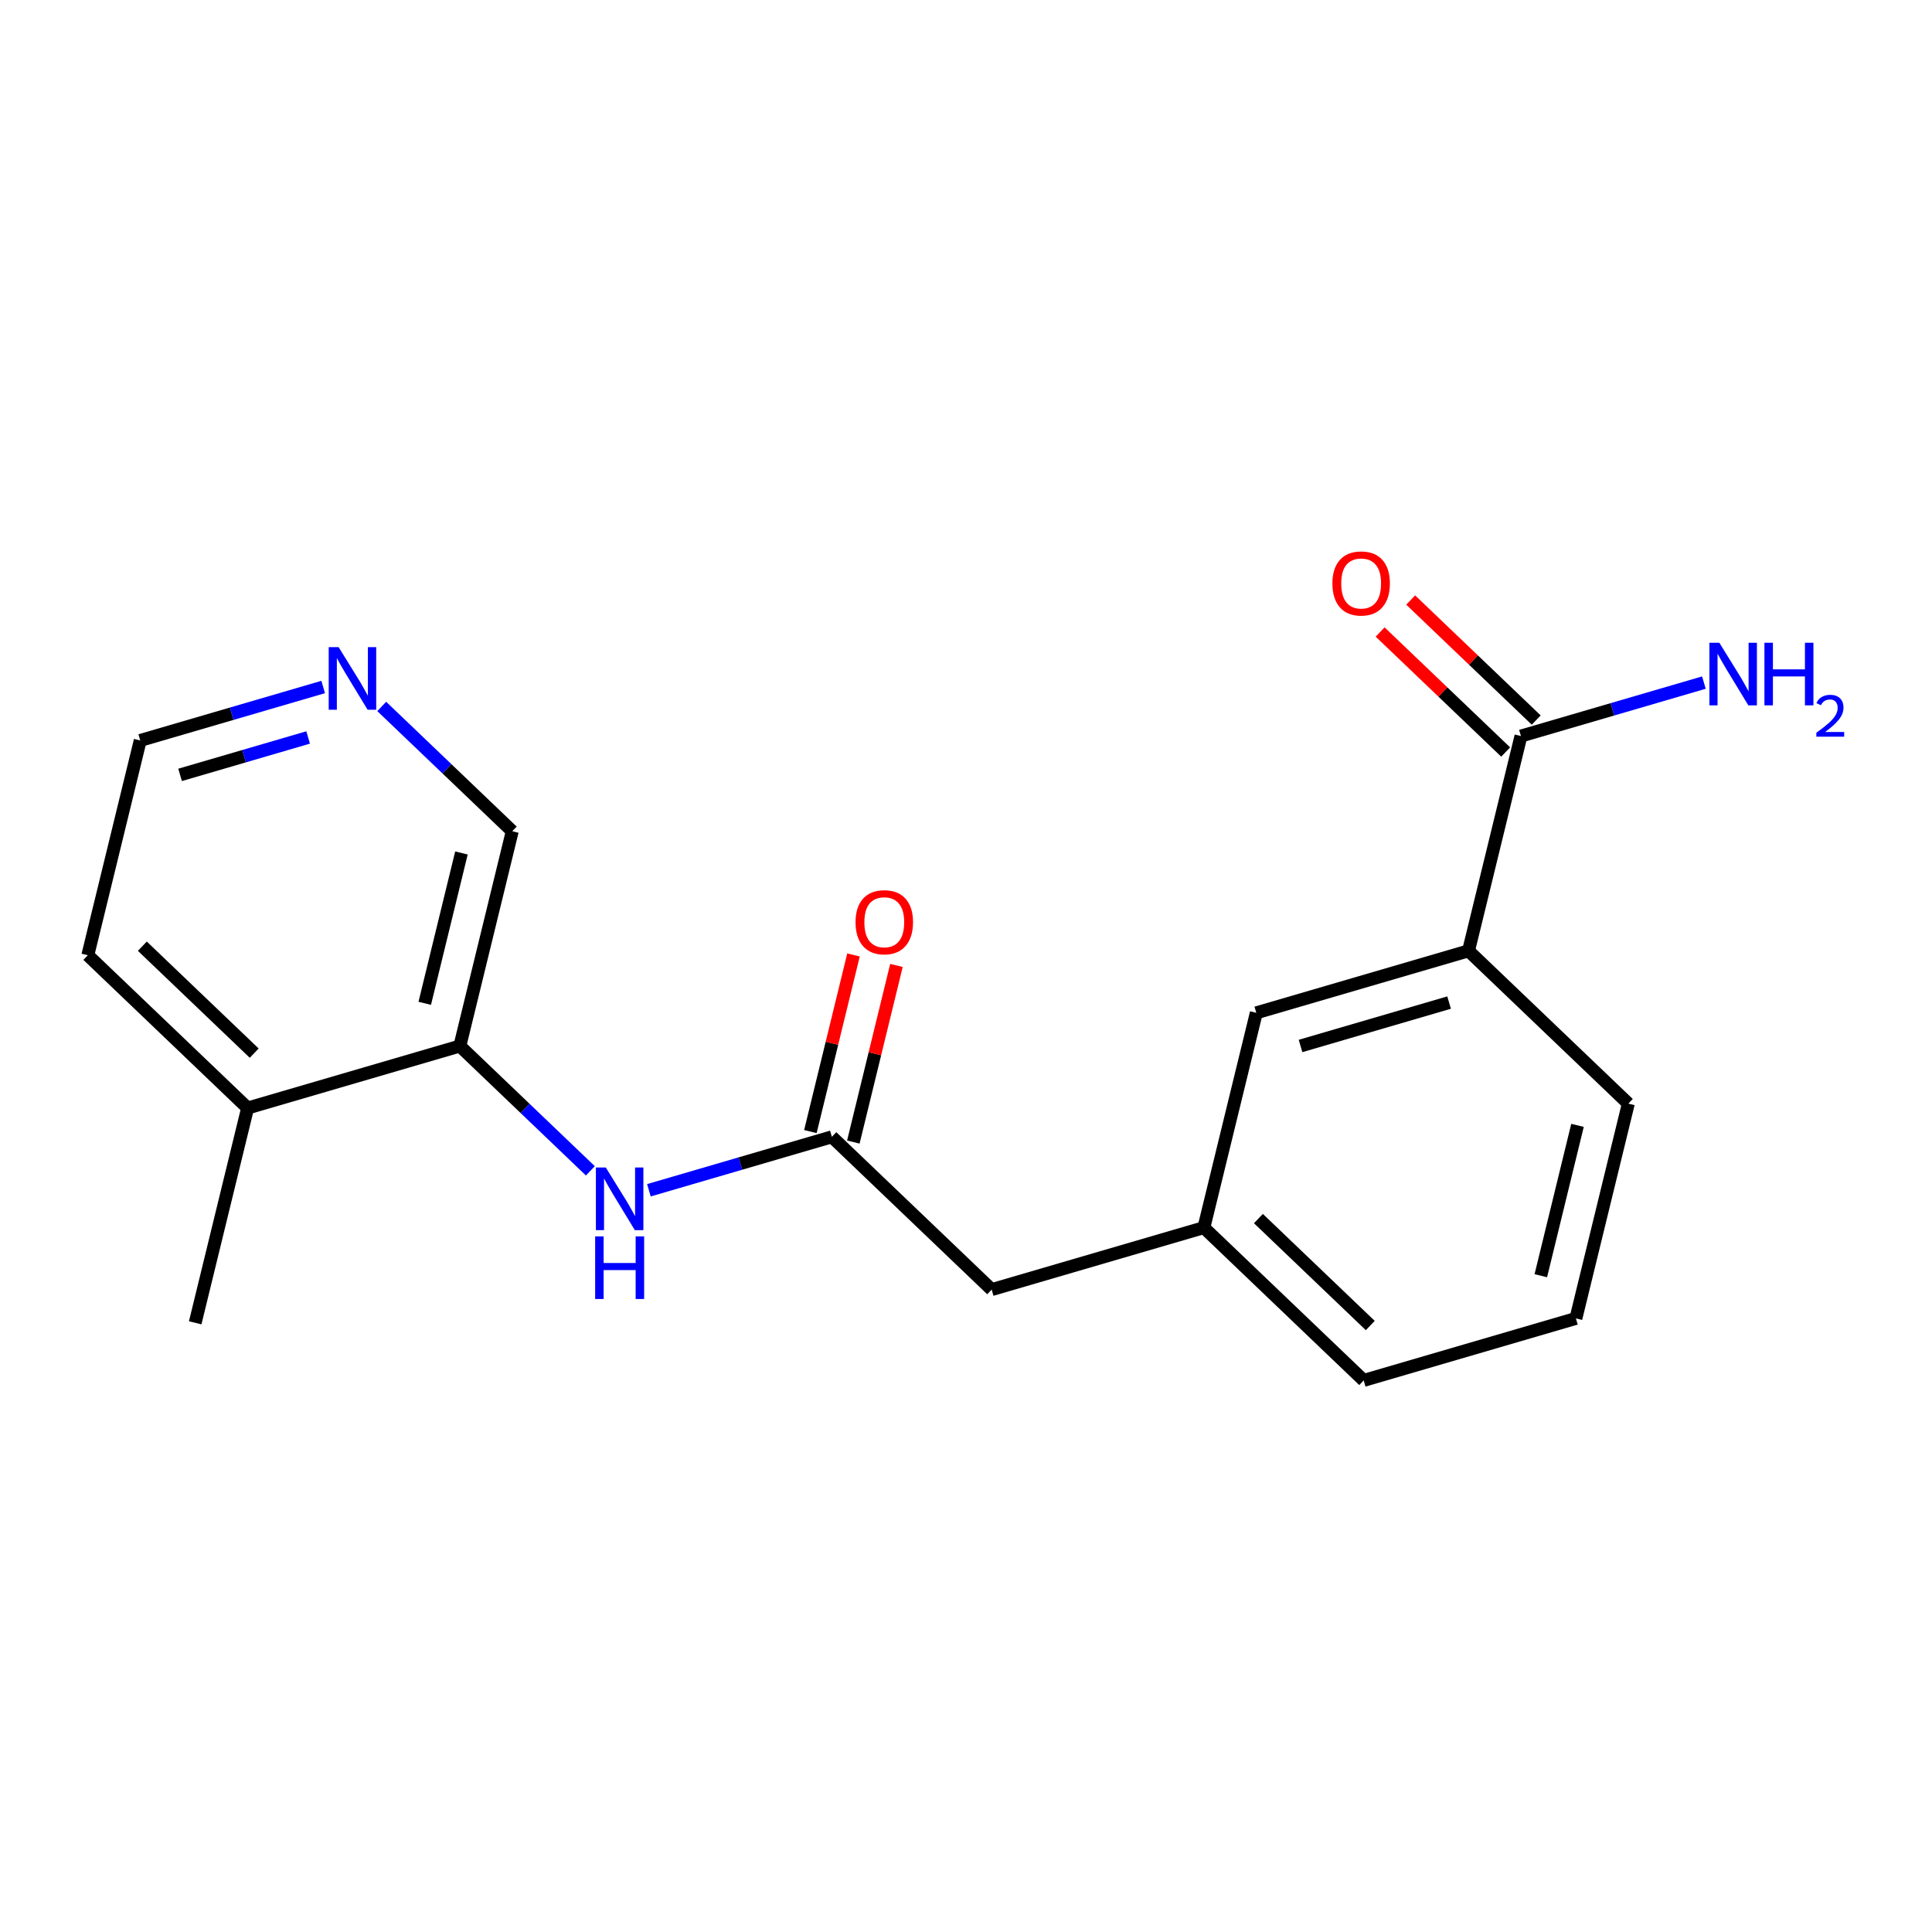 <?xml version='1.0' encoding='iso-8859-1'?>
<svg version='1.1' baseProfile='full'
              xmlns='http://www.w3.org/2000/svg'
                      xmlns:rdkit='http://www.rdkit.org/xml'
                      xmlns:xlink='http://www.w3.org/1999/xlink'
                  xml:space='preserve'
width='300px' height='300px' viewBox='0 0 300 300'>
<!-- END OF HEADER -->
<rect style='opacity:1.0;fill:#FFFFFF;stroke:none' width='300' height='300' x='0' y='0'> </rect>
<rect style='opacity:1.0;fill:#FFFFFF;stroke:none' width='300' height='300' x='0' y='0'> </rect>
<path class='bond-0 atom-0 atom-1' d='M 30.311,205.406 L 38.45,172.054' style='fill:none;fill-rule:evenodd;stroke:#000000;stroke-width:2.0px;stroke-linecap:butt;stroke-linejoin:miter;stroke-opacity:1' />
<path class='bond-1 atom-1 atom-2' d='M 38.45,172.054 L 13.636,148.329' style='fill:none;fill-rule:evenodd;stroke:#000000;stroke-width:2.0px;stroke-linecap:butt;stroke-linejoin:miter;stroke-opacity:1' />
<path class='bond-1 atom-1 atom-2' d='M 39.473,163.532 L 22.104,146.925' style='fill:none;fill-rule:evenodd;stroke:#000000;stroke-width:2.0px;stroke-linecap:butt;stroke-linejoin:miter;stroke-opacity:1' />
<path class='bond-19 atom-6 atom-1' d='M 71.404,162.427 L 38.45,172.054' style='fill:none;fill-rule:evenodd;stroke:#000000;stroke-width:2.0px;stroke-linecap:butt;stroke-linejoin:miter;stroke-opacity:1' />
<path class='bond-2 atom-2 atom-3' d='M 13.636,148.329 L 21.776,114.977' style='fill:none;fill-rule:evenodd;stroke:#000000;stroke-width:2.0px;stroke-linecap:butt;stroke-linejoin:miter;stroke-opacity:1' />
<path class='bond-3 atom-3 atom-4' d='M 21.776,114.977 L 35.98,110.827' style='fill:none;fill-rule:evenodd;stroke:#000000;stroke-width:2.0px;stroke-linecap:butt;stroke-linejoin:miter;stroke-opacity:1' />
<path class='bond-3 atom-3 atom-4' d='M 35.98,110.827 L 50.184,106.678' style='fill:none;fill-rule:evenodd;stroke:#0000FF;stroke-width:2.0px;stroke-linecap:butt;stroke-linejoin:miter;stroke-opacity:1' />
<path class='bond-3 atom-3 atom-4' d='M 27.963,120.323 L 37.906,117.418' style='fill:none;fill-rule:evenodd;stroke:#000000;stroke-width:2.0px;stroke-linecap:butt;stroke-linejoin:miter;stroke-opacity:1' />
<path class='bond-3 atom-3 atom-4' d='M 37.906,117.418 L 47.848,114.513' style='fill:none;fill-rule:evenodd;stroke:#0000FF;stroke-width:2.0px;stroke-linecap:butt;stroke-linejoin:miter;stroke-opacity:1' />
<path class='bond-4 atom-4 atom-5' d='M 59.275,109.696 L 69.409,119.385' style='fill:none;fill-rule:evenodd;stroke:#0000FF;stroke-width:2.0px;stroke-linecap:butt;stroke-linejoin:miter;stroke-opacity:1' />
<path class='bond-4 atom-4 atom-5' d='M 69.409,119.385 L 79.543,129.075' style='fill:none;fill-rule:evenodd;stroke:#000000;stroke-width:2.0px;stroke-linecap:butt;stroke-linejoin:miter;stroke-opacity:1' />
<path class='bond-5 atom-5 atom-6' d='M 79.543,129.075 L 71.404,162.427' style='fill:none;fill-rule:evenodd;stroke:#000000;stroke-width:2.0px;stroke-linecap:butt;stroke-linejoin:miter;stroke-opacity:1' />
<path class='bond-5 atom-5 atom-6' d='M 71.652,132.45 L 65.954,155.796' style='fill:none;fill-rule:evenodd;stroke:#000000;stroke-width:2.0px;stroke-linecap:butt;stroke-linejoin:miter;stroke-opacity:1' />
<path class='bond-6 atom-6 atom-7' d='M 71.404,162.427 L 81.538,172.117' style='fill:none;fill-rule:evenodd;stroke:#000000;stroke-width:2.0px;stroke-linecap:butt;stroke-linejoin:miter;stroke-opacity:1' />
<path class='bond-6 atom-6 atom-7' d='M 81.538,172.117 L 91.672,181.806' style='fill:none;fill-rule:evenodd;stroke:#0000FF;stroke-width:2.0px;stroke-linecap:butt;stroke-linejoin:miter;stroke-opacity:1' />
<path class='bond-7 atom-7 atom-8' d='M 100.763,184.824 L 114.967,180.675' style='fill:none;fill-rule:evenodd;stroke:#0000FF;stroke-width:2.0px;stroke-linecap:butt;stroke-linejoin:miter;stroke-opacity:1' />
<path class='bond-7 atom-7 atom-8' d='M 114.967,180.675 L 129.171,176.525' style='fill:none;fill-rule:evenodd;stroke:#000000;stroke-width:2.0px;stroke-linecap:butt;stroke-linejoin:miter;stroke-opacity:1' />
<path class='bond-8 atom-8 atom-9' d='M 132.506,177.339 L 135.853,163.626' style='fill:none;fill-rule:evenodd;stroke:#000000;stroke-width:2.0px;stroke-linecap:butt;stroke-linejoin:miter;stroke-opacity:1' />
<path class='bond-8 atom-8 atom-9' d='M 135.853,163.626 L 139.2,149.913' style='fill:none;fill-rule:evenodd;stroke:#FF0000;stroke-width:2.0px;stroke-linecap:butt;stroke-linejoin:miter;stroke-opacity:1' />
<path class='bond-8 atom-8 atom-9' d='M 125.836,175.711 L 129.183,161.998' style='fill:none;fill-rule:evenodd;stroke:#000000;stroke-width:2.0px;stroke-linecap:butt;stroke-linejoin:miter;stroke-opacity:1' />
<path class='bond-8 atom-8 atom-9' d='M 129.183,161.998 L 132.53,148.285' style='fill:none;fill-rule:evenodd;stroke:#FF0000;stroke-width:2.0px;stroke-linecap:butt;stroke-linejoin:miter;stroke-opacity:1' />
<path class='bond-9 atom-8 atom-10' d='M 129.171,176.525 L 153.985,200.25' style='fill:none;fill-rule:evenodd;stroke:#000000;stroke-width:2.0px;stroke-linecap:butt;stroke-linejoin:miter;stroke-opacity:1' />
<path class='bond-10 atom-10 atom-11' d='M 153.985,200.25 L 186.939,190.624' style='fill:none;fill-rule:evenodd;stroke:#000000;stroke-width:2.0px;stroke-linecap:butt;stroke-linejoin:miter;stroke-opacity:1' />
<path class='bond-11 atom-11 atom-12' d='M 186.939,190.624 L 211.753,214.349' style='fill:none;fill-rule:evenodd;stroke:#000000;stroke-width:2.0px;stroke-linecap:butt;stroke-linejoin:miter;stroke-opacity:1' />
<path class='bond-11 atom-11 atom-12' d='M 195.406,189.22 L 212.776,205.827' style='fill:none;fill-rule:evenodd;stroke:#000000;stroke-width:2.0px;stroke-linecap:butt;stroke-linejoin:miter;stroke-opacity:1' />
<path class='bond-20 atom-19 atom-11' d='M 195.078,157.272 L 186.939,190.624' style='fill:none;fill-rule:evenodd;stroke:#000000;stroke-width:2.0px;stroke-linecap:butt;stroke-linejoin:miter;stroke-opacity:1' />
<path class='bond-12 atom-12 atom-13' d='M 211.753,214.349 L 244.706,204.722' style='fill:none;fill-rule:evenodd;stroke:#000000;stroke-width:2.0px;stroke-linecap:butt;stroke-linejoin:miter;stroke-opacity:1' />
<path class='bond-13 atom-13 atom-14' d='M 244.706,204.722 L 252.846,171.37' style='fill:none;fill-rule:evenodd;stroke:#000000;stroke-width:2.0px;stroke-linecap:butt;stroke-linejoin:miter;stroke-opacity:1' />
<path class='bond-13 atom-13 atom-14' d='M 239.257,198.091 L 244.954,174.745' style='fill:none;fill-rule:evenodd;stroke:#000000;stroke-width:2.0px;stroke-linecap:butt;stroke-linejoin:miter;stroke-opacity:1' />
<path class='bond-14 atom-14 atom-15' d='M 252.846,171.37 L 228.032,147.645' style='fill:none;fill-rule:evenodd;stroke:#000000;stroke-width:2.0px;stroke-linecap:butt;stroke-linejoin:miter;stroke-opacity:1' />
<path class='bond-15 atom-15 atom-16' d='M 228.032,147.645 L 236.172,114.293' style='fill:none;fill-rule:evenodd;stroke:#000000;stroke-width:2.0px;stroke-linecap:butt;stroke-linejoin:miter;stroke-opacity:1' />
<path class='bond-18 atom-15 atom-19' d='M 228.032,147.645 L 195.078,157.272' style='fill:none;fill-rule:evenodd;stroke:#000000;stroke-width:2.0px;stroke-linecap:butt;stroke-linejoin:miter;stroke-opacity:1' />
<path class='bond-18 atom-15 atom-19' d='M 225.014,155.679 L 201.947,162.418' style='fill:none;fill-rule:evenodd;stroke:#000000;stroke-width:2.0px;stroke-linecap:butt;stroke-linejoin:miter;stroke-opacity:1' />
<path class='bond-16 atom-16 atom-17' d='M 236.172,114.293 L 250.376,110.143' style='fill:none;fill-rule:evenodd;stroke:#000000;stroke-width:2.0px;stroke-linecap:butt;stroke-linejoin:miter;stroke-opacity:1' />
<path class='bond-16 atom-16 atom-17' d='M 250.376,110.143 L 264.58,105.994' style='fill:none;fill-rule:evenodd;stroke:#0000FF;stroke-width:2.0px;stroke-linecap:butt;stroke-linejoin:miter;stroke-opacity:1' />
<path class='bond-17 atom-16 atom-18' d='M 238.544,111.811 L 228.798,102.493' style='fill:none;fill-rule:evenodd;stroke:#000000;stroke-width:2.0px;stroke-linecap:butt;stroke-linejoin:miter;stroke-opacity:1' />
<path class='bond-17 atom-16 atom-18' d='M 228.798,102.493 L 219.051,93.174' style='fill:none;fill-rule:evenodd;stroke:#FF0000;stroke-width:2.0px;stroke-linecap:butt;stroke-linejoin:miter;stroke-opacity:1' />
<path class='bond-17 atom-16 atom-18' d='M 233.799,116.774 L 224.053,107.455' style='fill:none;fill-rule:evenodd;stroke:#000000;stroke-width:2.0px;stroke-linecap:butt;stroke-linejoin:miter;stroke-opacity:1' />
<path class='bond-17 atom-16 atom-18' d='M 224.053,107.455 L 214.306,98.137' style='fill:none;fill-rule:evenodd;stroke:#FF0000;stroke-width:2.0px;stroke-linecap:butt;stroke-linejoin:miter;stroke-opacity:1' />
<path  class='atom-4' d='M 52.581 100.489
L 55.766 105.638
Q 56.082 106.146, 56.59 107.066
Q 57.098 107.986, 57.126 108.041
L 57.126 100.489
L 58.417 100.489
L 58.417 110.211
L 57.085 110.211
L 53.665 104.581
Q 53.267 103.922, 52.841 103.166
Q 52.429 102.411, 52.306 102.178
L 52.306 110.211
L 51.042 110.211
L 51.042 100.489
L 52.581 100.489
' fill='#0000FF'/>
<path  class='atom-7' d='M 94.069 181.291
L 97.254 186.441
Q 97.57 186.949, 98.078 187.869
Q 98.587 188.789, 98.614 188.844
L 98.614 181.291
L 99.905 181.291
L 99.905 191.013
L 98.573 191.013
L 95.153 185.383
Q 94.755 184.724, 94.329 183.969
Q 93.918 183.213, 93.794 182.98
L 93.794 191.013
L 92.531 191.013
L 92.531 181.291
L 94.069 181.291
' fill='#0000FF'/>
<path  class='atom-7' d='M 92.414 191.986
L 93.732 191.986
L 93.732 196.119
L 98.703 196.119
L 98.703 191.986
L 100.022 191.986
L 100.022 201.708
L 98.703 201.708
L 98.703 197.218
L 93.732 197.218
L 93.732 201.708
L 92.414 201.708
L 92.414 191.986
' fill='#0000FF'/>
<path  class='atom-9' d='M 132.848 143.201
Q 132.848 140.866, 134.001 139.562
Q 135.155 138.257, 137.311 138.257
Q 139.467 138.257, 140.62 139.562
Q 141.774 140.866, 141.774 143.201
Q 141.774 145.563, 140.607 146.908
Q 139.439 148.24, 137.311 148.24
Q 135.169 148.24, 134.001 146.908
Q 132.848 145.576, 132.848 143.201
M 137.311 147.142
Q 138.794 147.142, 139.59 146.153
Q 140.401 145.151, 140.401 143.201
Q 140.401 141.292, 139.59 140.331
Q 138.794 139.356, 137.311 139.356
Q 135.828 139.356, 135.018 140.317
Q 134.221 141.278, 134.221 143.201
Q 134.221 145.164, 135.018 146.153
Q 135.828 147.142, 137.311 147.142
' fill='#FF0000'/>
<path  class='atom-17' d='M 266.976 99.805
L 270.162 104.954
Q 270.478 105.462, 270.986 106.382
Q 271.494 107.302, 271.521 107.357
L 271.521 99.805
L 272.812 99.805
L 272.812 109.527
L 271.48 109.527
L 268.061 103.897
Q 267.663 103.238, 267.237 102.482
Q 266.825 101.727, 266.701 101.494
L 266.701 109.527
L 265.438 109.527
L 265.438 99.805
L 266.976 99.805
' fill='#0000FF'/>
<path  class='atom-17' d='M 273.98 99.805
L 275.298 99.805
L 275.298 103.938
L 280.269 103.938
L 280.269 99.805
L 281.587 99.805
L 281.587 109.527
L 280.269 109.527
L 280.269 105.036
L 275.298 105.036
L 275.298 109.527
L 273.98 109.527
L 273.98 99.805
' fill='#0000FF'/>
<path  class='atom-17' d='M 282.059 109.186
Q 282.294 108.579, 282.856 108.243
Q 283.418 107.899, 284.197 107.899
Q 285.167 107.899, 285.711 108.425
Q 286.255 108.95, 286.255 109.884
Q 286.255 110.835, 285.548 111.724
Q 284.85 112.612, 283.4 113.663
L 286.364 113.663
L 286.364 114.388
L 282.04 114.388
L 282.04 113.781
Q 283.237 112.929, 283.944 112.295
Q 284.66 111.66, 285.004 111.089
Q 285.349 110.518, 285.349 109.929
Q 285.349 109.313, 285.04 108.968
Q 284.732 108.624, 284.197 108.624
Q 283.681 108.624, 283.336 108.832
Q 282.992 109.041, 282.747 109.503
L 282.059 109.186
' fill='#0000FF'/>
<path  class='atom-18' d='M 206.895 90.595
Q 206.895 88.26, 208.048 86.956
Q 209.202 85.651, 211.358 85.651
Q 213.514 85.651, 214.667 86.956
Q 215.821 88.26, 215.821 90.595
Q 215.821 92.957, 214.653 94.303
Q 213.486 95.635, 211.358 95.635
Q 209.215 95.635, 208.048 94.303
Q 206.895 92.971, 206.895 90.595
M 211.358 94.536
Q 212.841 94.536, 213.637 93.547
Q 214.447 92.545, 214.447 90.595
Q 214.447 88.686, 213.637 87.725
Q 212.841 86.75, 211.358 86.75
Q 209.875 86.75, 209.064 87.711
Q 208.268 88.672, 208.268 90.595
Q 208.268 92.559, 209.064 93.547
Q 209.875 94.536, 211.358 94.536
' fill='#FF0000'/>
</svg>
